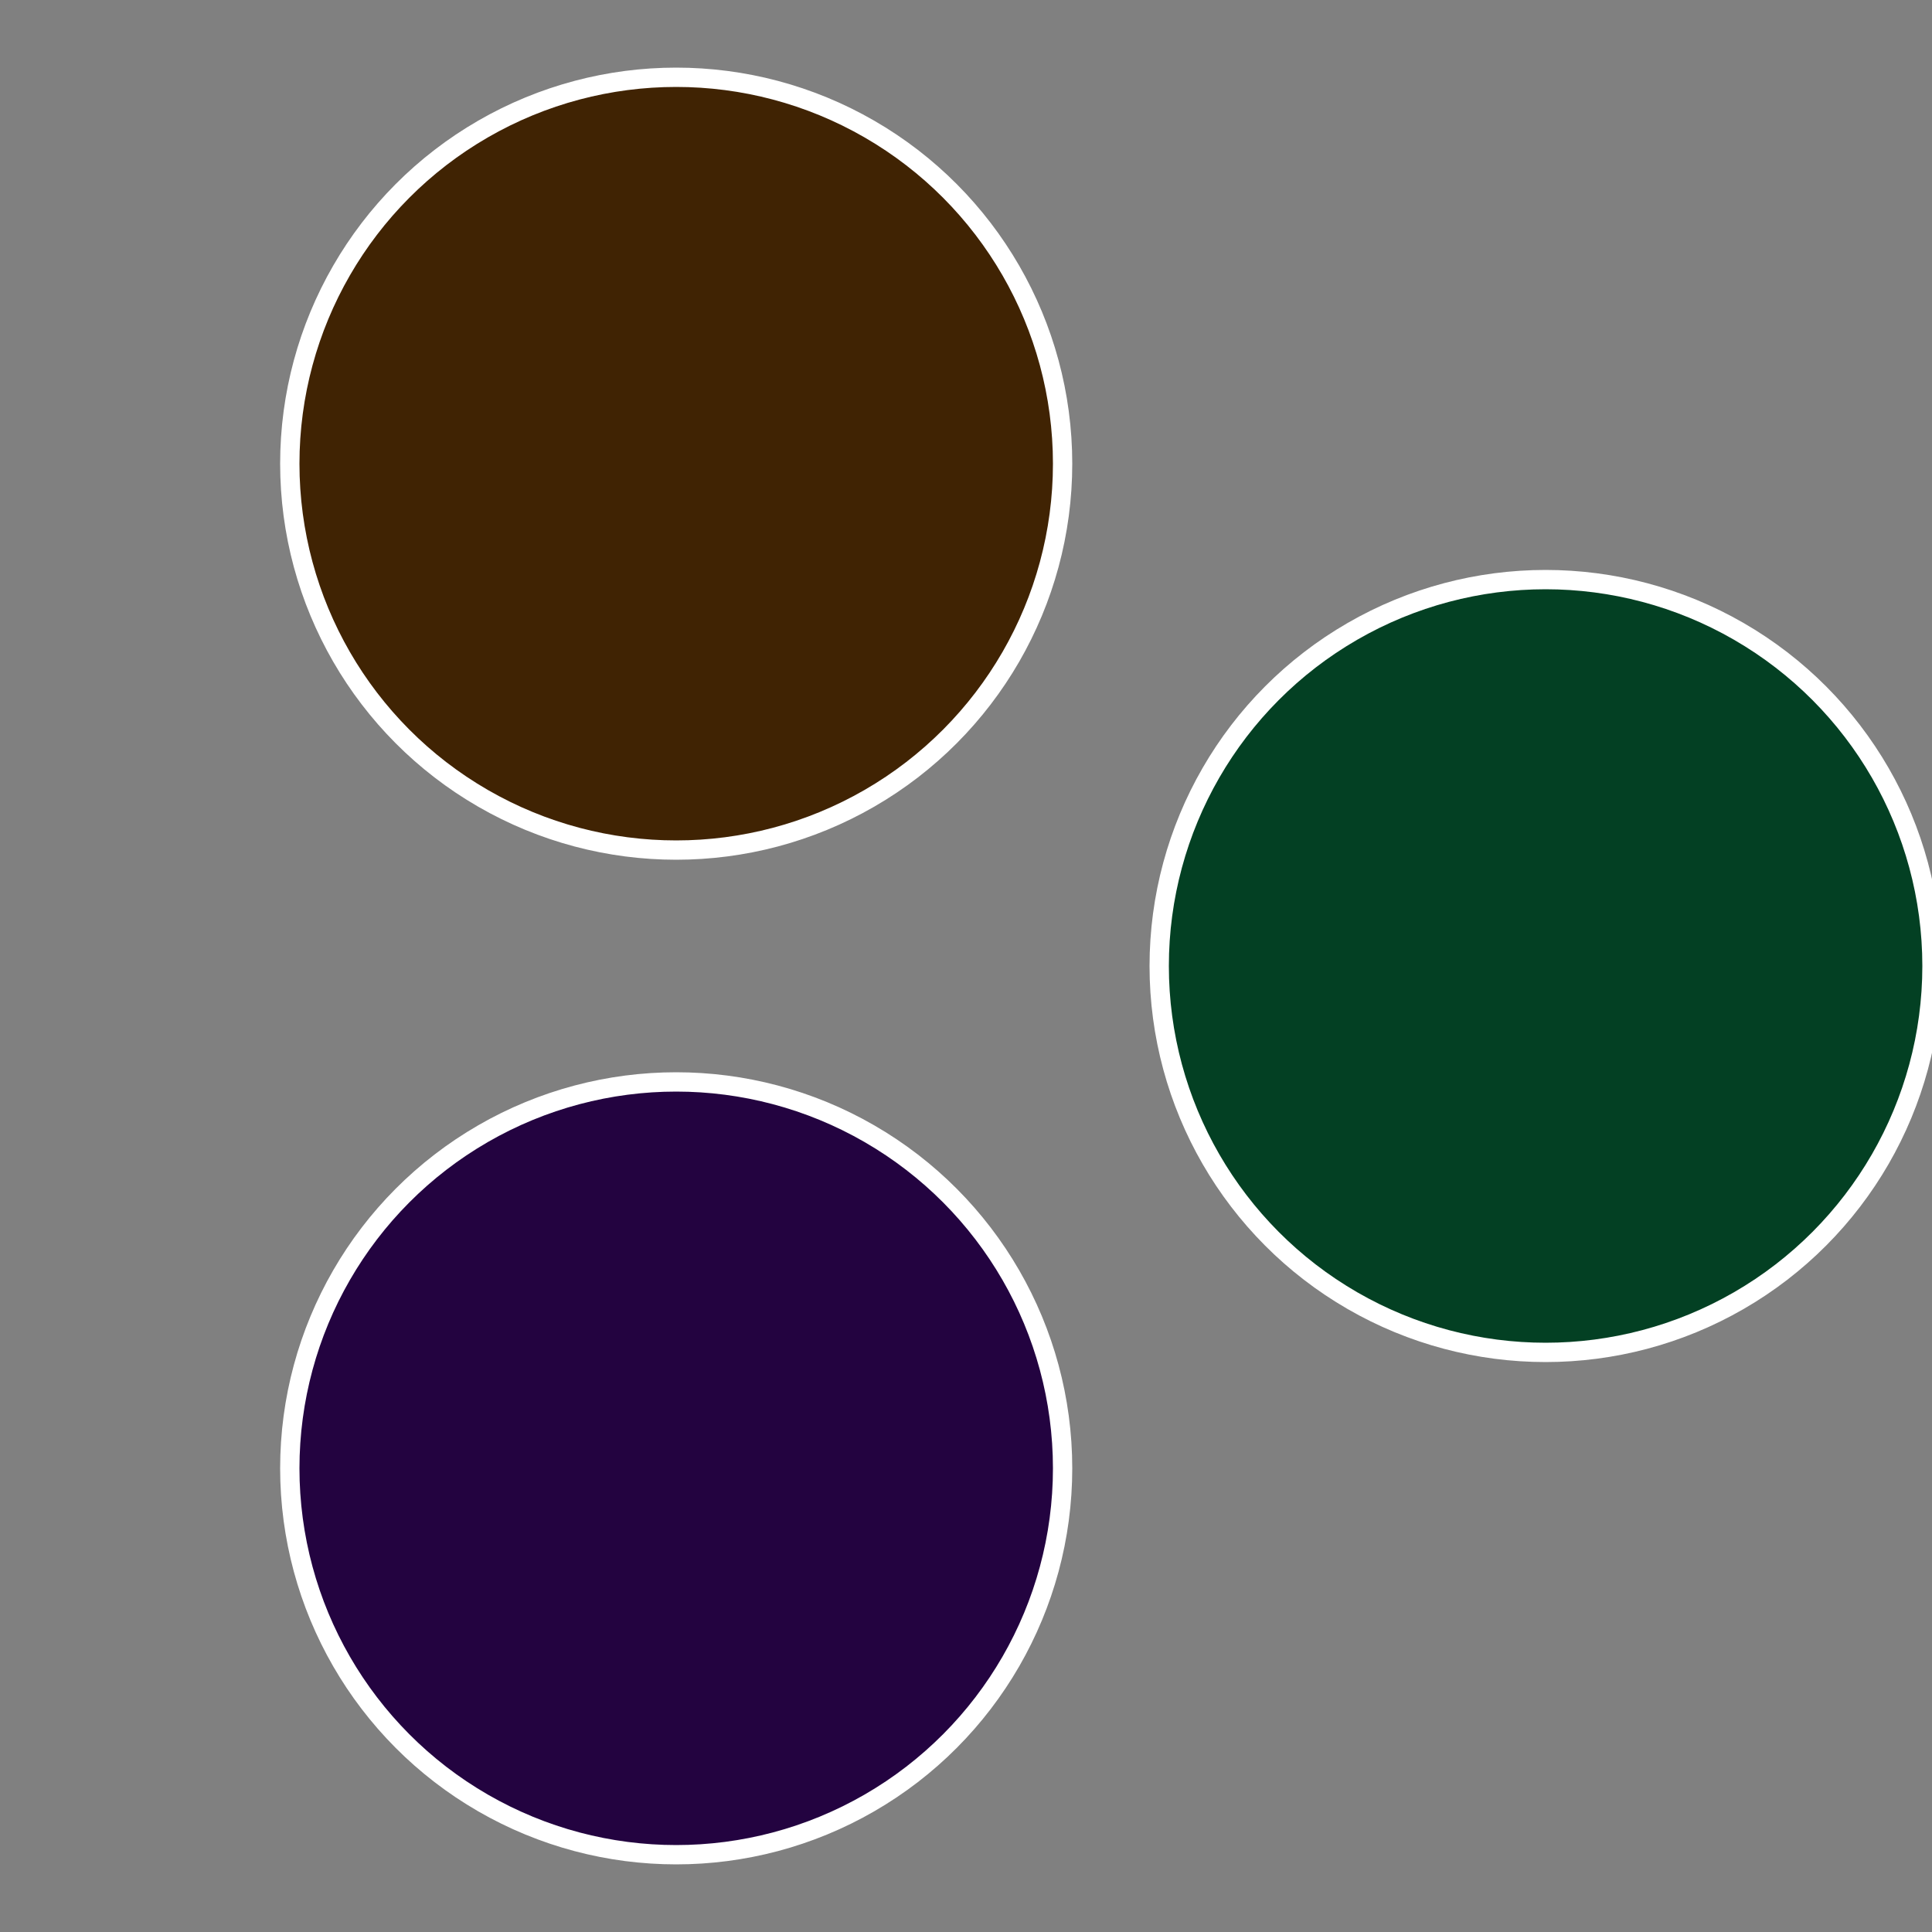 <?xml version="1.0" standalone="no"?>
<svg width="500" height="500" viewBox="-1 -1 2 2" xmlns="http://www.w3.org/2000/svg">
 
                <rect x="-1" y="-1" width="2" height="2" fill="#808080" stroke="none"/>
 
                <circle cx="0.6" cy="0" r="0.4" fill="#034023" stroke="#fff" stroke-width="1%" />
             
                <circle cx="-0.3" cy="0.52" r="0.4" fill="#230340" stroke="#fff" stroke-width="1%" />
             
                <circle cx="-0.3" cy="-0.52" r="0.4" fill="#402303" stroke="#fff" stroke-width="1%" />
            </svg>
